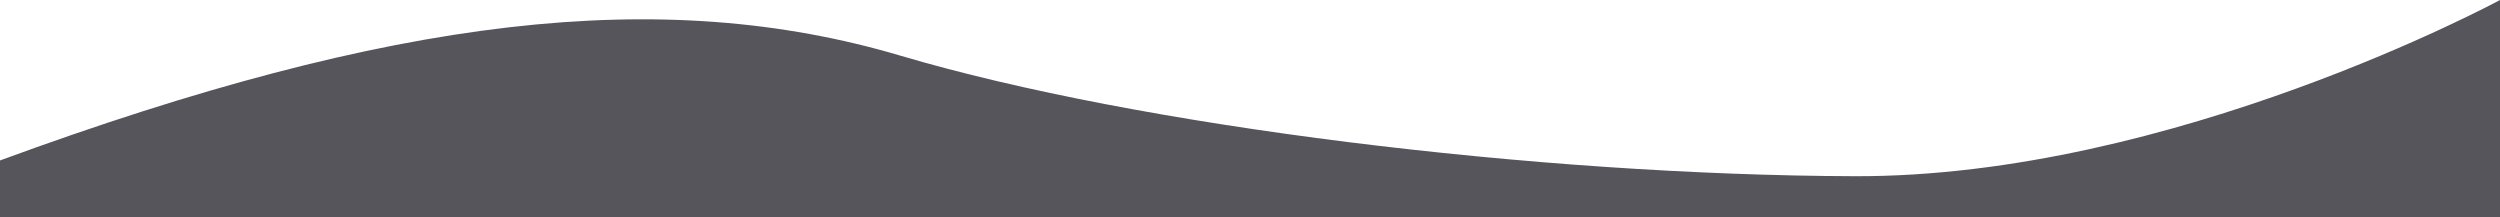 <?xml version="1.0" encoding="UTF-8"?>
<svg id="Layer_1" data-name="Layer 1" xmlns="http://www.w3.org/2000/svg" version="1.1" viewBox="0 0 1919.6 166.6">
  <defs>
    <style>
      .cls-1 {
        fill: #57555c;
        stroke-width: 0px;
      }
    </style>
  </defs>
  <path id="Path_694" data-name="Path 694" class="cls-1" d="M1919.6,0s-251.4,136.1-495.6,135.3-549.3-38.3-732.4-92.5S303,12,0,123.2v43.4h1919.6V0Z"/>
</svg>